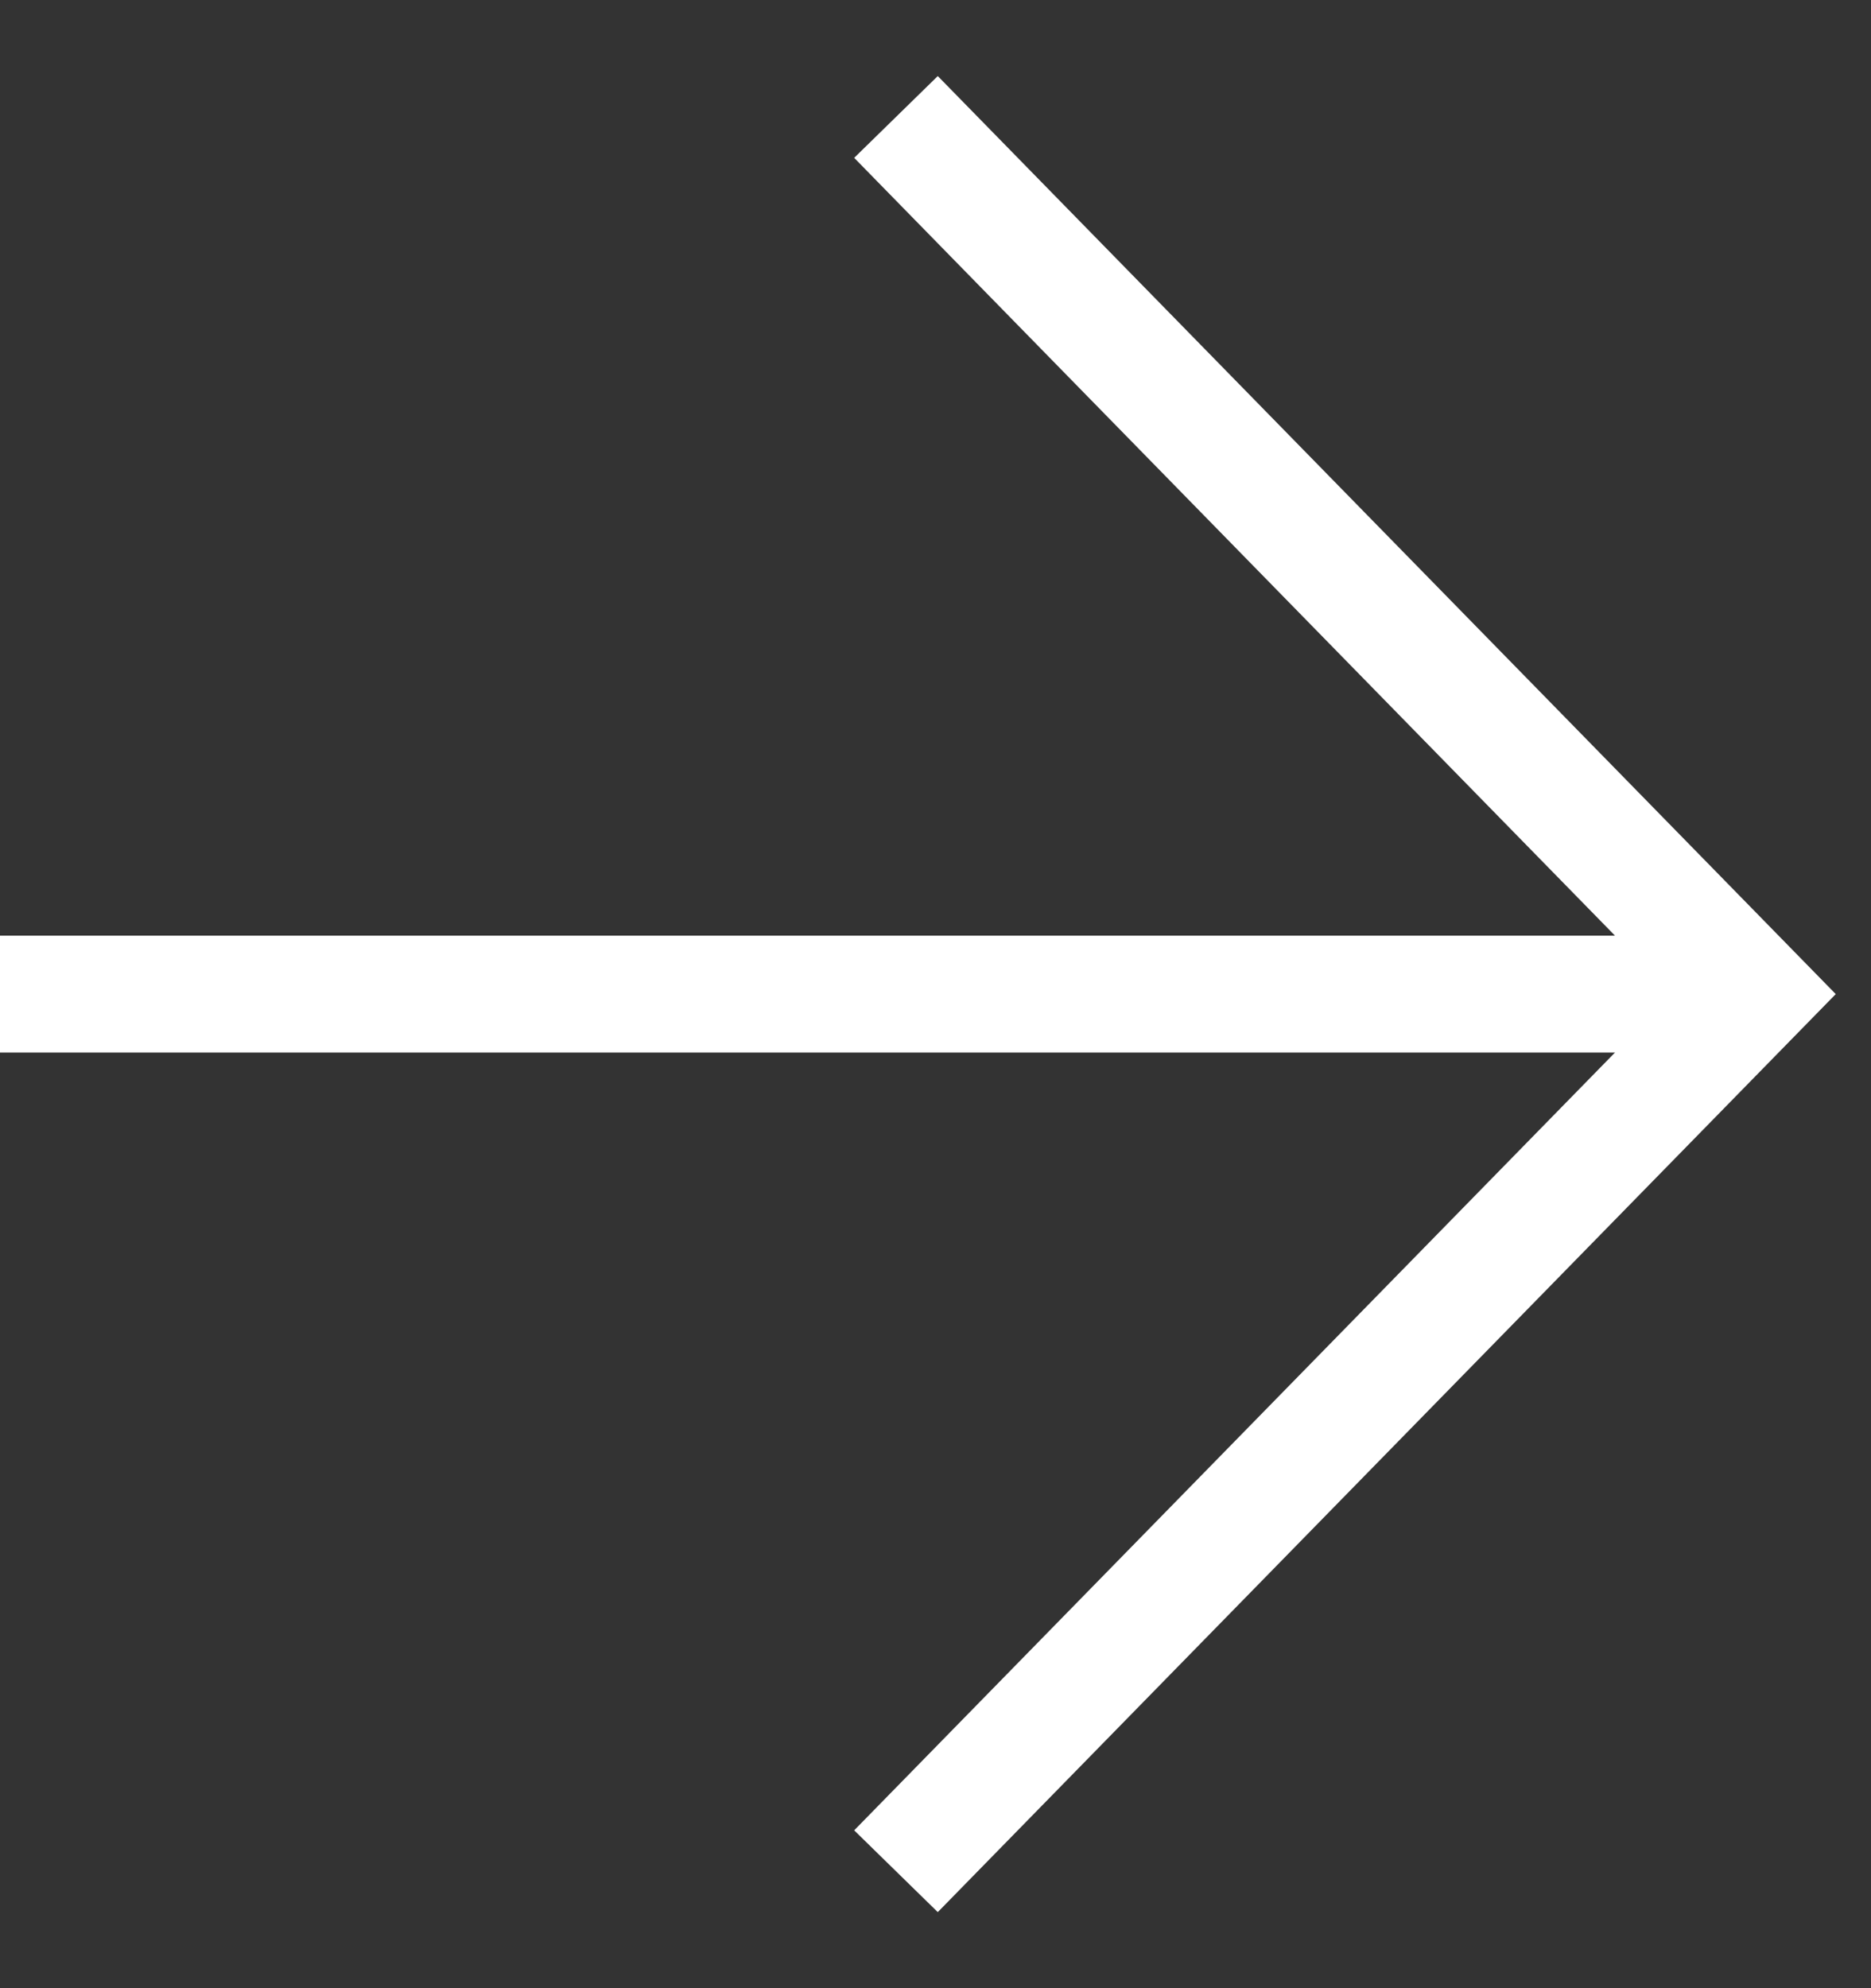 <svg width="16" height="17" viewBox="0 0 16 17" fill="none" xmlns="http://www.w3.org/2000/svg">
<rect x="0" y="0" width="16" height="17" fill="#333333" stroke="none"/>
<path d="M0 8.5H15" stroke="white" stroke-miterlimit="10"/>
<path d="M7.662 1L14.999 8.5L7.662 16" stroke="white" stroke-miterlimit="10"/>
</svg>
